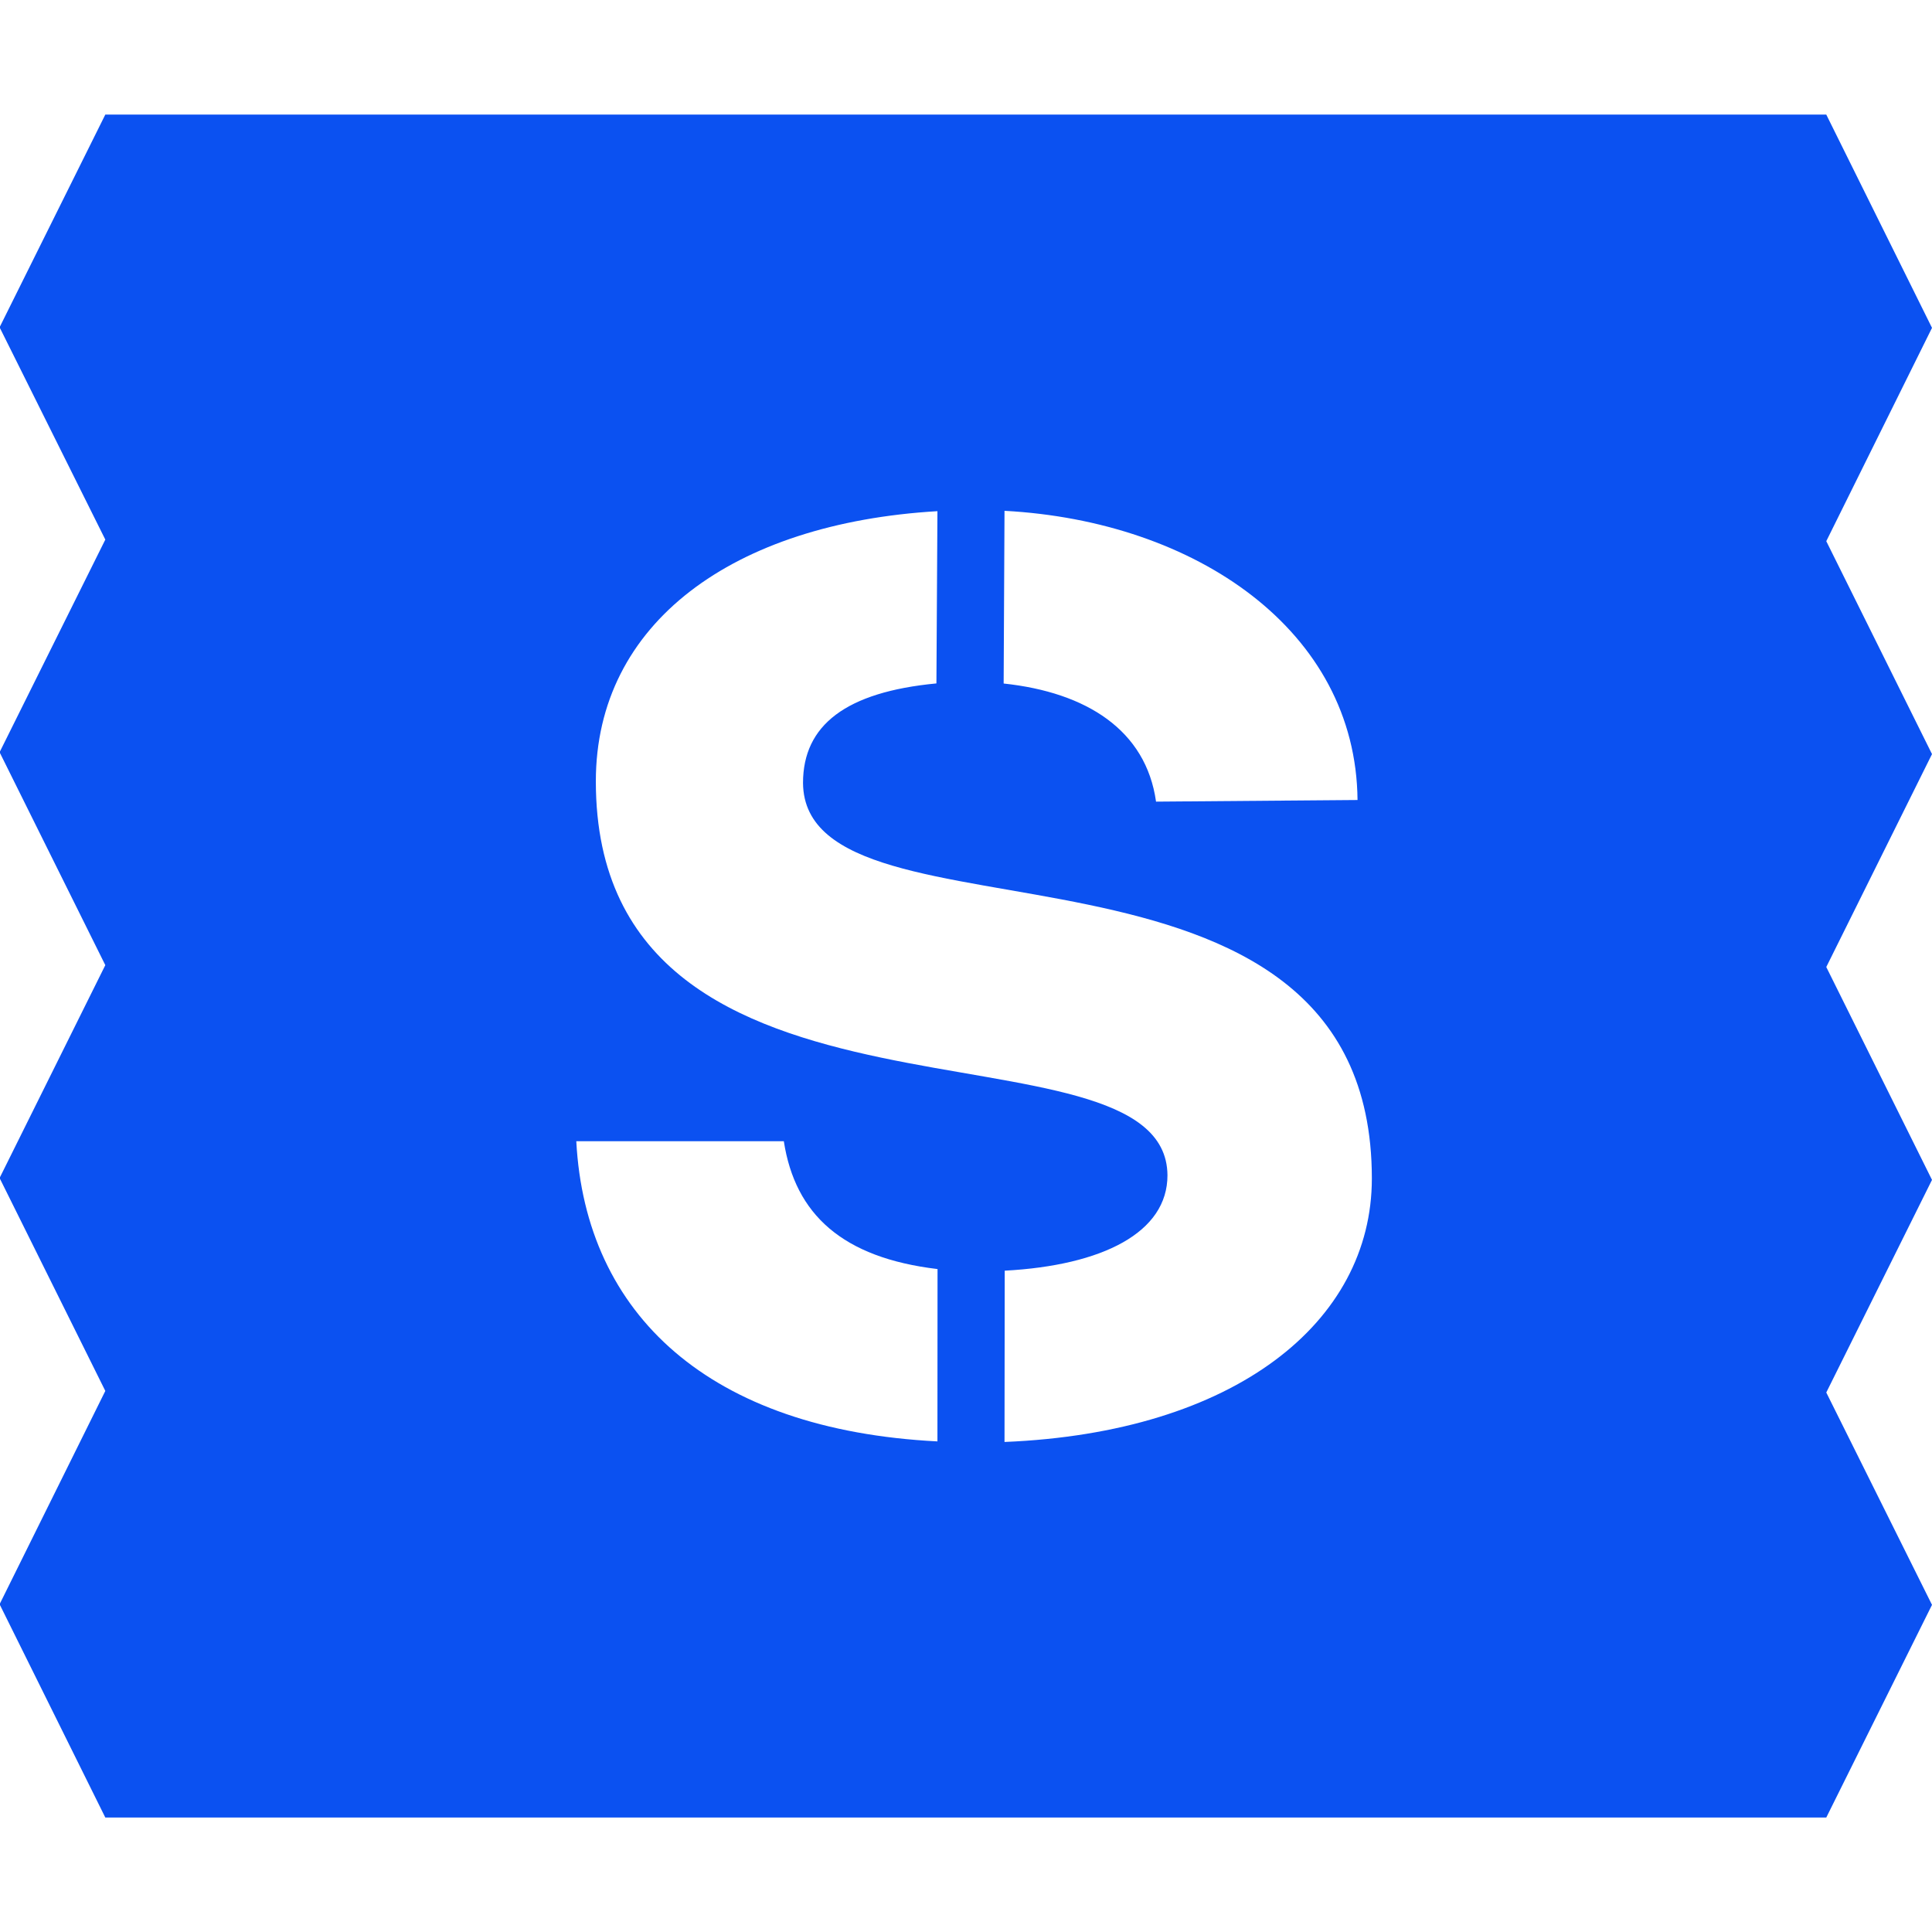 <?xml version="1.0" encoding="UTF-8" standalone="no"?>
<!DOCTYPE svg PUBLIC "-//W3C//DTD SVG 1.1//EN" "http://www.w3.org/Graphics/SVG/1.1/DTD/svg11.dtd">
<svg xmlns="http://www.w3.org/2000/svg" xmlns:xlink="http://www.w3.org/1999/xlink" xmlns:serif="http://www.serif.com/" width="60px" height="60px" version="1.1" xml:space="preserve" style="fill-rule:evenodd;clip-rule:evenodd;stroke-linejoin:round;stroke-miterlimit:2;">
    <g id="Layer-1" serif:id="Layer 1">
    </g>
    <g id="Layer-11" serif:id="Layer 1">
    </g>
    <g id="Layer-12" serif:id="Layer 1">
    </g>
    <g id="Layer-13" serif:id="Layer 1">
    </g>
    <g id="Layer-14" serif:id="Layer 1">
    </g>
    <g id="Layer-15" serif:id="Layer 1">
    </g>
    <g transform="matrix(1.577,0,0,1.577,60,23.361)">
        <g id="Layer-16" serif:id="Layer 1">
            <path d="M0,8.422L-2.082,4.23L0,0.037L-2.082,-4.156L0,-8.357L-2.082,-12.557L-35.973,-12.557L-38.055,-8.368L-35.973,-4.187L-38.055,0L-35.973,4.193L-38.055,8.385L-35.973,12.578L-38.055,16.779L-35.973,20.979L-2.082,20.979L0,16.791L-2.082,12.609L0,8.422ZM-26.698,7.661L-22.611,7.661C-22.388,9.103 -21.455,9.955 -19.584,10.178L-19.586,13.572C-24.074,13.345 -26.517,11.075 -26.698,7.661M-11.313,0.941L-15.281,0.973C-15.479,-0.435 -16.651,-1.179 -18.282,-1.353L-18.265,-4.754C-14.499,-4.552 -11.343,-2.396 -11.313,0.941M-11.031,8.394C-11.031,11.23 -13.735,13.398 -18.265,13.583L-18.261,10.21C-16.33,10.106 -15.054,9.456 -15.056,8.33C-15.081,5.025 -26.313,8.046 -26.313,0.573C-26.313,-2.545 -23.607,-4.511 -19.586,-4.747L-19.606,-1.355C-21.388,-1.185 -22.233,-0.533 -22.233,0.605C-22.207,4.067 -11.031,0.937 -11.031,8.394" style="fill:rgb(11,81,241);fill-rule:nonzero;"/>
        </g>
    </g>
</svg>
